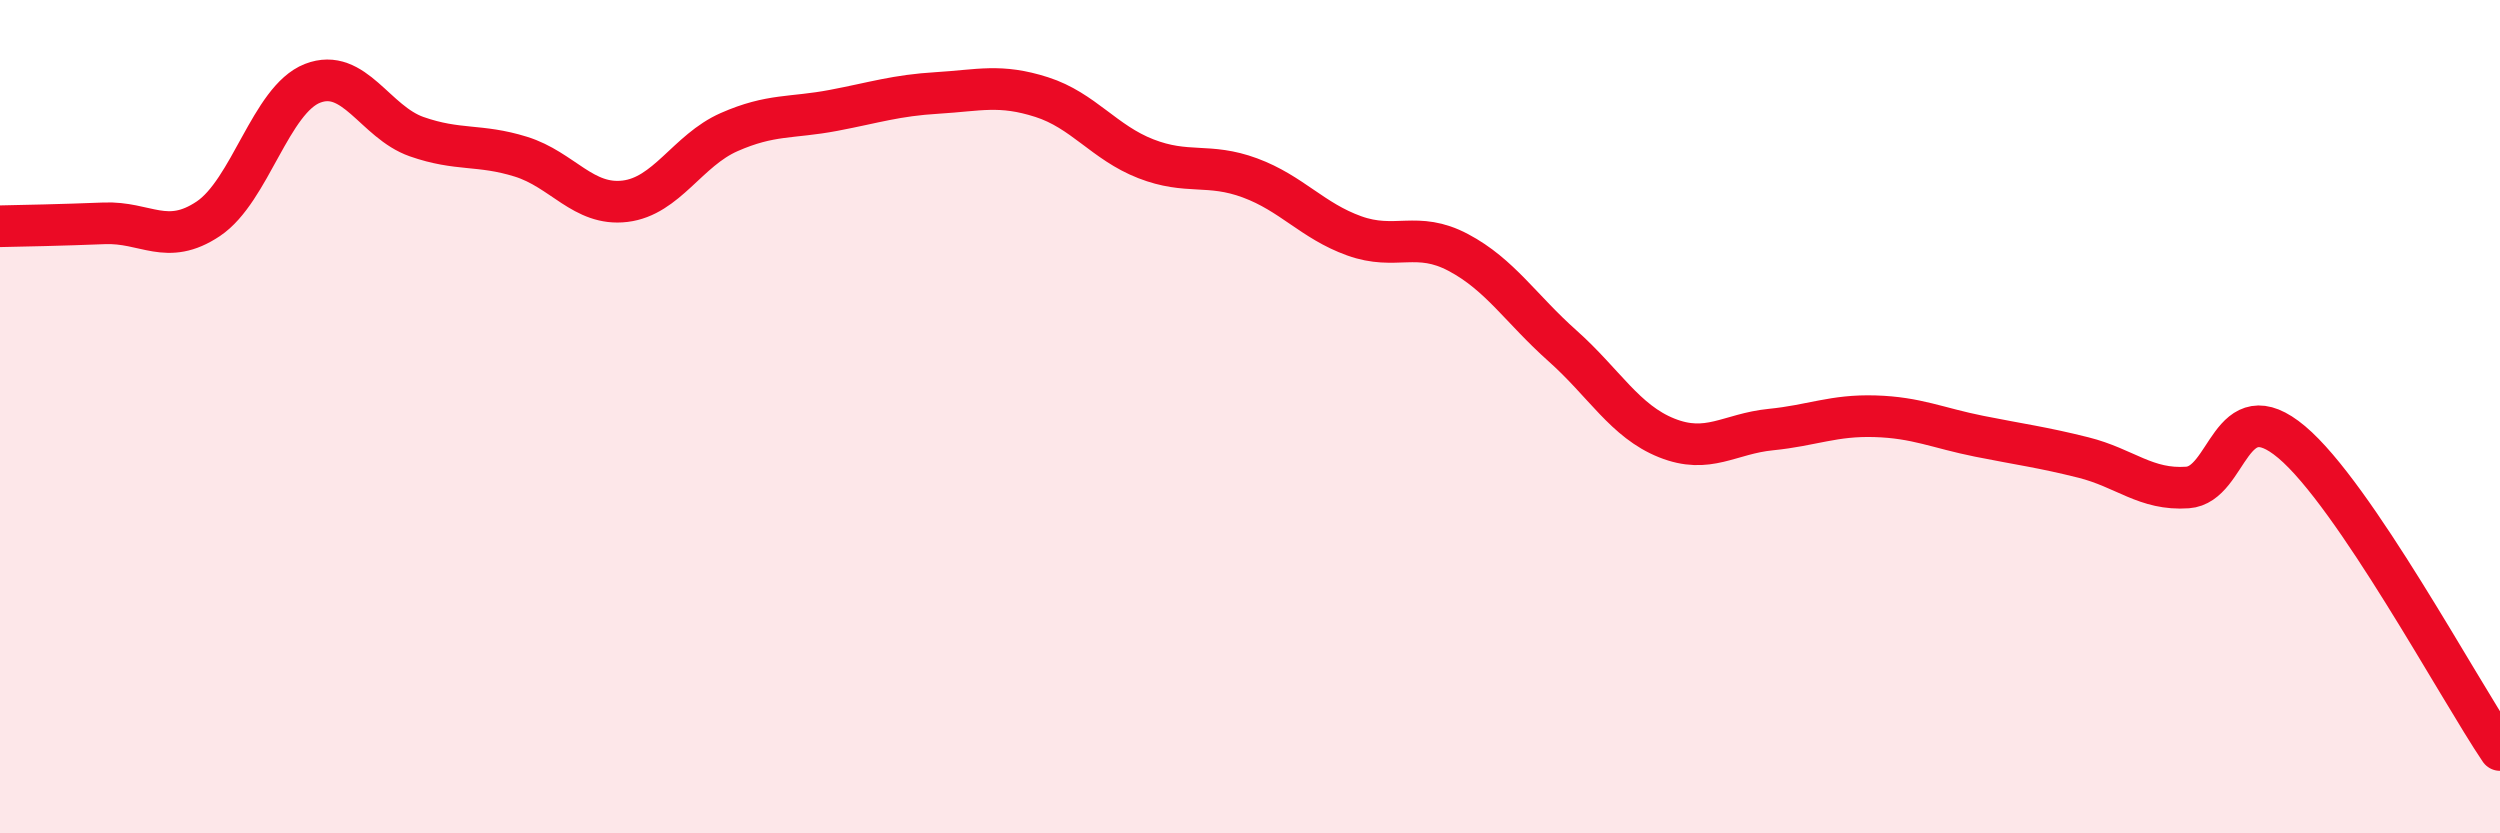 
    <svg width="60" height="20" viewBox="0 0 60 20" xmlns="http://www.w3.org/2000/svg">
      <path
        d="M 0,5.43 C 0.5,5.42 1.5,5.4 2.5,5.36 C 3.5,5.32 4,5.92 5,5.25 C 6,4.58 6.5,2.39 7.5,2 C 8.5,1.61 9,2.93 10,3.28 C 11,3.63 11.5,3.45 12.5,3.76 C 13.5,4.07 14,4.95 15,4.83 C 16,4.71 16.5,3.61 17.5,3.17 C 18.5,2.73 19,2.84 20,2.65 C 21,2.46 21.5,2.29 22.5,2.23 C 23.5,2.17 24,2.01 25,2.33 C 26,2.65 26.5,3.42 27.5,3.81 C 28.5,4.2 29,3.9 30,4.27 C 31,4.64 31.5,5.3 32.5,5.66 C 33.5,6.02 34,5.53 35,6.06 C 36,6.59 36.5,7.41 37.5,8.3 C 38.5,9.19 39,10.11 40,10.51 C 41,10.91 41.5,10.41 42.5,10.31 C 43.5,10.21 44,9.96 45,9.99 C 46,10.02 46.5,10.27 47.5,10.47 C 48.5,10.67 49,10.73 50,10.98 C 51,11.23 51.5,11.77 52.5,11.7 C 53.5,11.63 53.5,9.35 55,10.61 C 56.5,11.87 59,16.52 60,18L60 20L0 20Z"
        fill="#EB0A25"
        opacity="0.1"
        stroke-linecap="round"
        stroke-linejoin="round"
      />
      <path
        d="M 0,5.43 C 0.5,5.42 1.5,5.4 2.5,5.36 C 3.5,5.32 4,5.92 5,5.25 C 6,4.58 6.5,2.39 7.5,2 C 8.5,1.61 9,2.93 10,3.28 C 11,3.63 11.5,3.45 12.5,3.76 C 13.5,4.07 14,4.95 15,4.83 C 16,4.71 16.5,3.61 17.5,3.17 C 18.5,2.73 19,2.84 20,2.65 C 21,2.46 21.5,2.29 22.5,2.23 C 23.5,2.17 24,2.01 25,2.33 C 26,2.65 26.5,3.42 27.5,3.81 C 28.5,4.2 29,3.9 30,4.27 C 31,4.64 31.5,5.3 32.5,5.66 C 33.5,6.02 34,5.53 35,6.06 C 36,6.59 36.5,7.41 37.5,8.3 C 38.5,9.19 39,10.11 40,10.51 C 41,10.91 41.5,10.41 42.5,10.31 C 43.5,10.21 44,9.96 45,9.99 C 46,10.02 46.5,10.27 47.5,10.47 C 48.5,10.67 49,10.73 50,10.98 C 51,11.23 51.5,11.77 52.5,11.7 C 53.5,11.63 53.5,9.35 55,10.61 C 56.5,11.87 59,16.52 60,18"
        stroke="#EB0A25"
        stroke-width="1"
        fill="none"
        stroke-linecap="round"
        stroke-linejoin="round"
      />
    </svg>
  